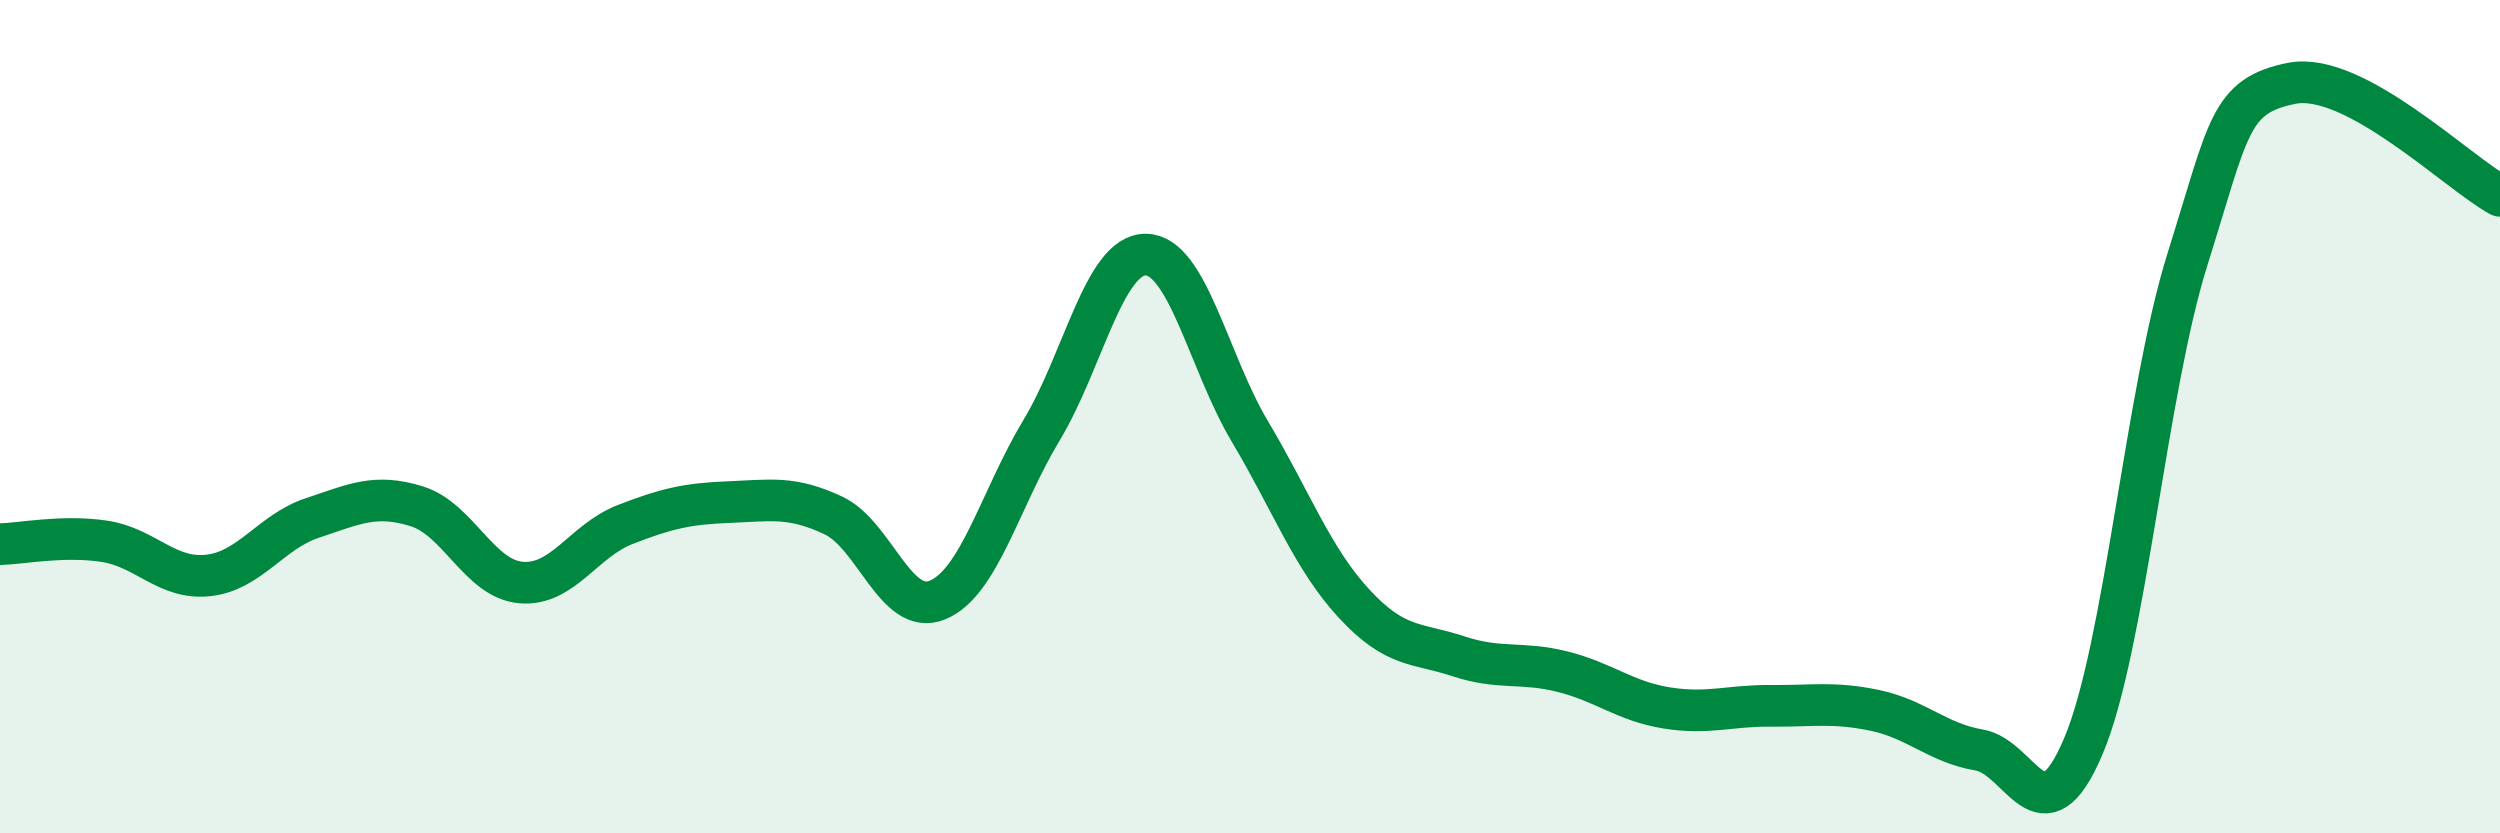 
    <svg width="60" height="20" viewBox="0 0 60 20" xmlns="http://www.w3.org/2000/svg">
      <path
        d="M 0,13.06 C 0.5,13.05 1.5,12.84 2.5,12.99 C 3.5,13.14 4,13.92 5,13.81 C 6,13.7 6.5,12.76 7.5,12.43 C 8.5,12.1 9,11.84 10,12.15 C 11,12.46 11.5,13.89 12.5,13.98 C 13.5,14.07 14,12.98 15,12.59 C 16,12.2 16.5,12.09 17.5,12.05 C 18.5,12.01 19,11.9 20,12.37 C 21,12.84 21.5,14.81 22.5,14.4 C 23.5,13.99 24,11.98 25,10.32 C 26,8.66 26.5,6.1 27.5,6.11 C 28.5,6.12 29,8.68 30,10.36 C 31,12.04 31.5,13.41 32.5,14.49 C 33.5,15.57 34,15.42 35,15.75 C 36,16.08 36.5,15.87 37.5,16.12 C 38.5,16.37 39,16.83 40,16.99 C 41,17.15 41.5,16.93 42.5,16.94 C 43.5,16.95 44,16.84 45,17.05 C 46,17.26 46.5,17.83 47.5,18 C 48.5,18.17 49,20.27 50,17.91 C 51,15.55 51.5,9.4 52.5,6.22 C 53.5,3.04 53.5,2.3 55,2 C 56.5,1.7 59,4.16 60,4.7L60 20L0 20Z"
        fill="#008740"
        opacity="0.1"
        stroke-linecap="round"
        stroke-linejoin="round"
      />
      <path
        d="M 0,13.06 C 0.5,13.05 1.5,12.84 2.5,12.99 C 3.5,13.14 4,13.92 5,13.81 C 6,13.7 6.5,12.76 7.5,12.43 C 8.5,12.1 9,11.84 10,12.15 C 11,12.46 11.5,13.89 12.5,13.98 C 13.5,14.07 14,12.98 15,12.59 C 16,12.2 16.5,12.09 17.5,12.05 C 18.5,12.01 19,11.9 20,12.37 C 21,12.84 21.5,14.81 22.5,14.4 C 23.5,13.99 24,11.98 25,10.32 C 26,8.66 26.5,6.1 27.5,6.11 C 28.5,6.12 29,8.68 30,10.36 C 31,12.04 31.5,13.41 32.5,14.49 C 33.5,15.57 34,15.42 35,15.75 C 36,16.08 36.5,15.87 37.5,16.12 C 38.5,16.37 39,16.83 40,16.99 C 41,17.15 41.5,16.93 42.5,16.94 C 43.5,16.95 44,16.84 45,17.05 C 46,17.26 46.5,17.83 47.5,18 C 48.5,18.17 49,20.27 50,17.91 C 51,15.55 51.5,9.4 52.5,6.22 C 53.5,3.04 53.5,2.3 55,2 C 56.5,1.7 59,4.16 60,4.7"
        stroke="#008740"
        stroke-width="1"
        fill="none"
        stroke-linecap="round"
        stroke-linejoin="round"
      />
    </svg>
  